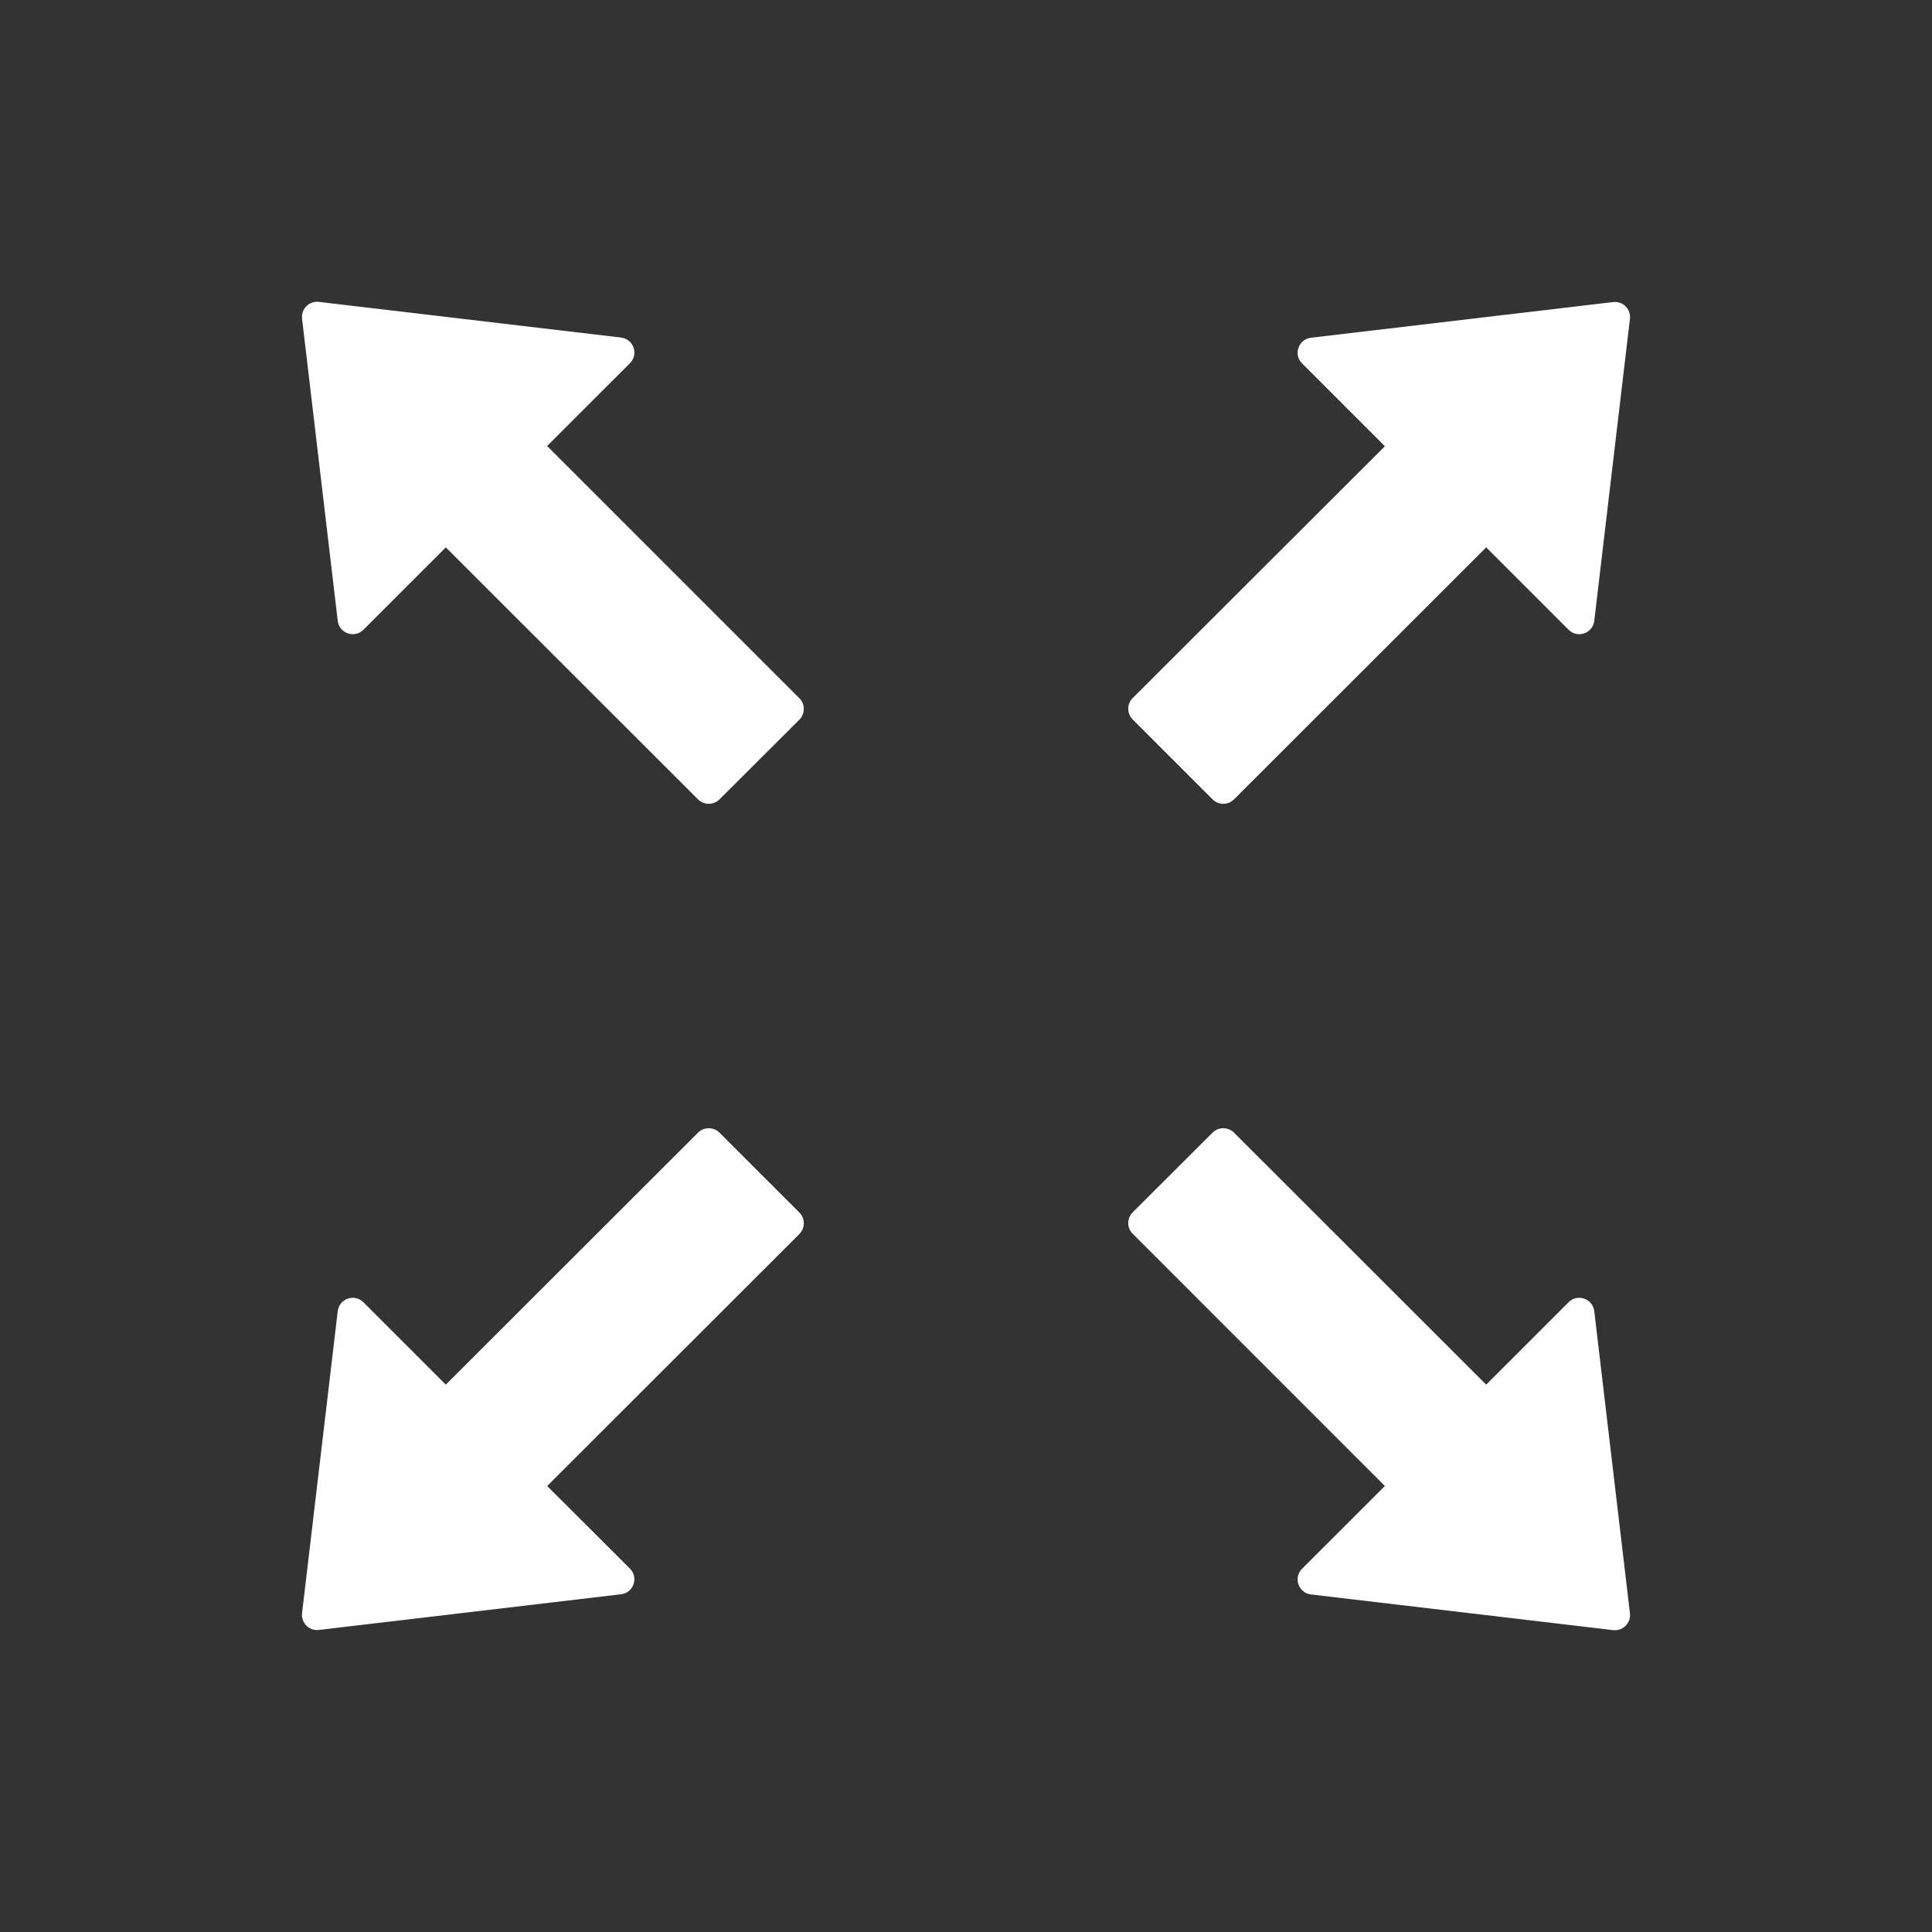 <svg xmlns="http://www.w3.org/2000/svg" xmlns:xlink="http://www.w3.org/1999/xlink" fill="none" version="1.1" width="32" height="32" viewBox="0 0 32 32"><rect x="0" y="0" width="32" height="32" fill="#333333" stroke="none"/><g style="mix-blend-mode:passthrough"><g style="opacity:0;mix-blend-mode:passthrough"><rect x="0" y="0" width="32" height="32" rx="0" fill="#FFFFFF" fill-opacity="1"/></g><g style="mix-blend-mode:passthrough"><path d="M9.062,7.387L10.434,6.016C10.581,5.869,10.494,5.616,10.287,5.591L5.281,5C5.122,4.981,4.984,5.116,5.003,5.278L5.594,10.284C5.619,10.491,5.872,10.578,6.019,10.431L7.384,9.066L11.562,13.241C11.659,13.337,11.819,13.337,11.916,13.241L13.241,11.919C13.337,11.822,13.337,11.662,13.241,11.566L9.062,7.387ZM20.085,13.241C20.181,13.338,20.341,13.338,20.438,13.241L24.616,9.066L25.981,10.431C26.128,10.578,26.381,10.491,26.406,10.284L26.997,5.281C27.016,5.122,26.881,4.984,26.719,5.003L21.713,5.594C21.506,5.619,21.419,5.872,21.566,6.019L22.938,7.391L18.76,11.563C18.663,11.659,18.663,11.819,18.76,11.916L20.085,13.241ZM11.916,18.759C11.819,18.663,11.659,18.663,11.563,18.759L7.384,22.934L6.019,21.569C5.872,21.422,5.619,21.509,5.594,21.716L5.003,26.719C4.984,26.878,5.119,27.016,5.281,26.997L10.288,26.406C10.494,26.381,10.581,26.128,10.434,25.981L9.063,24.613L13.241,20.438C13.338,20.341,13.338,20.181,13.241,20.084L11.916,18.759ZM26.406,21.716C26.381,21.509,26.128,21.422,25.981,21.569L24.616,22.934L20.438,18.759C20.341,18.663,20.181,18.663,20.085,18.759L18.76,20.081C18.663,20.178,18.663,20.338,18.76,20.434L22.938,24.613L21.566,25.984C21.419,26.131,21.506,26.384,21.713,26.409L26.719,27C26.878,27.019,27.016,26.884,26.997,26.722L26.406,21.716Z" fill-rule="evenodd" fill="#FFFFFF" fill-opacity="1"/></g></g></svg>